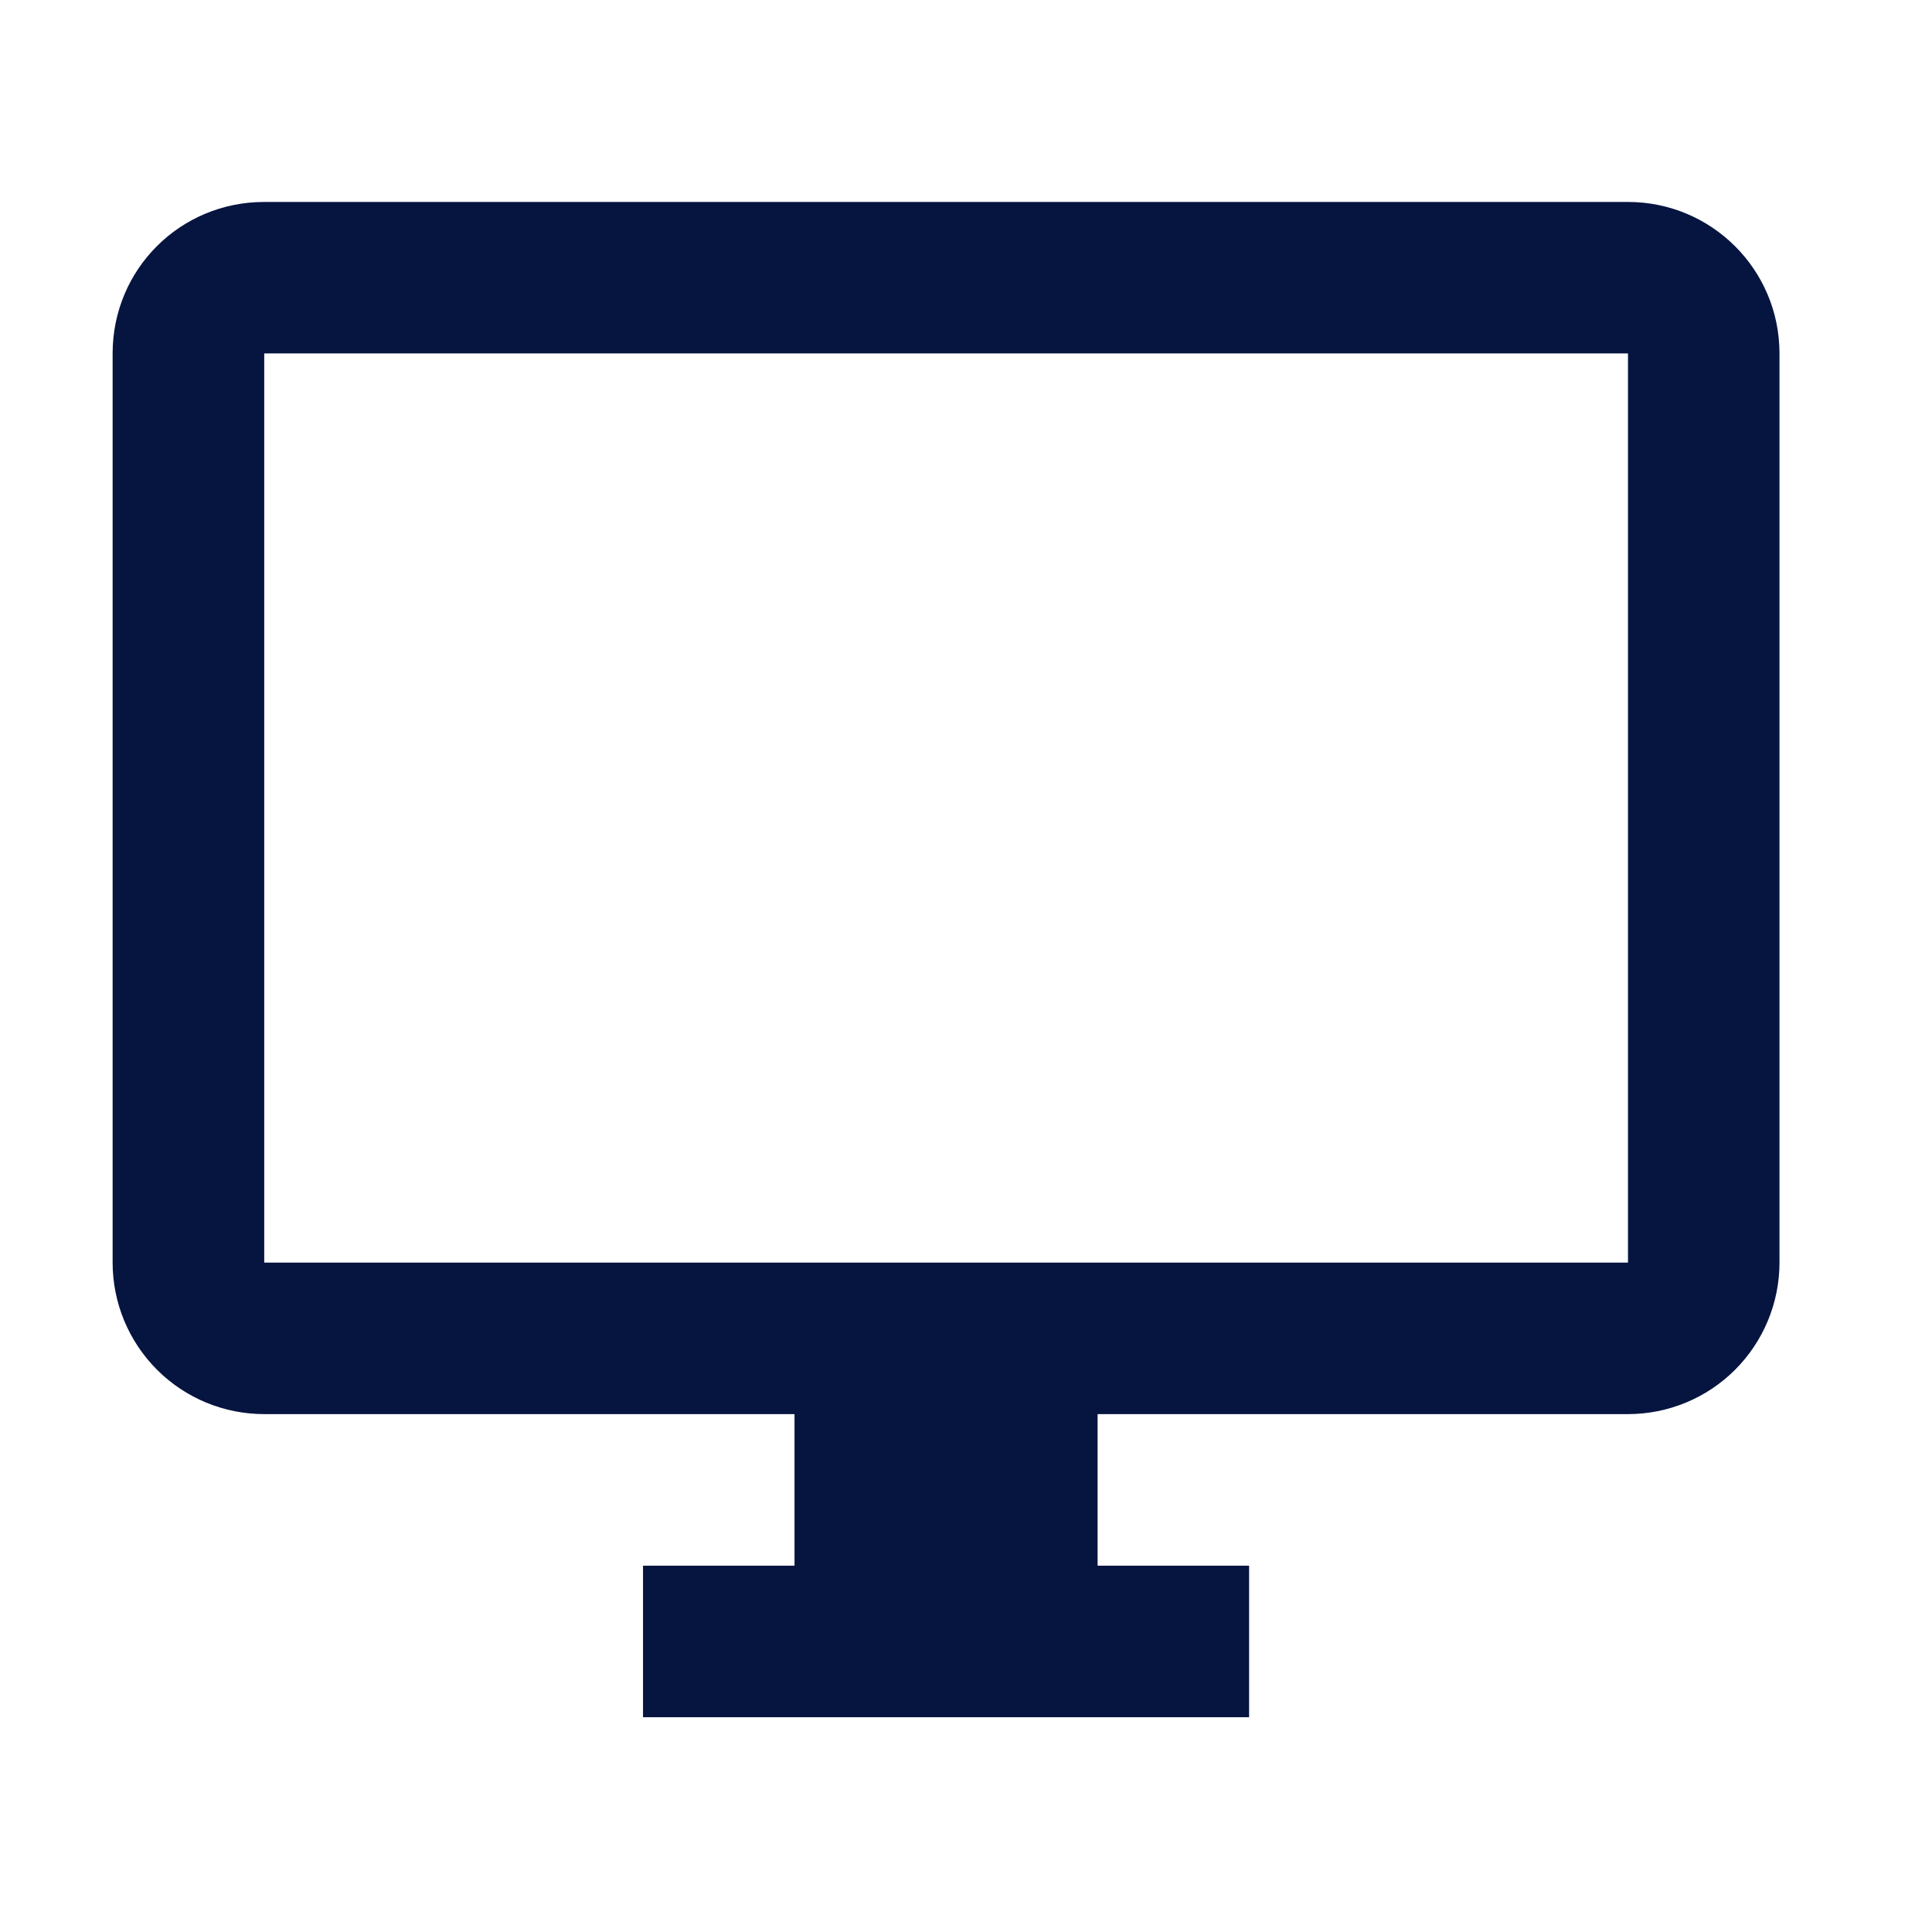 <svg width="17" height="17" viewBox="0 0 17 17" fill="none" xmlns="http://www.w3.org/2000/svg">
<g clip-path="url(#clip0_1_14228)">
<path d="M14.325 11.11H2.325V3.11H14.325M14.325 1.777H2.325C1.585 1.777 0.991 2.37 0.991 3.11V11.11C0.991 11.464 1.132 11.803 1.382 12.053C1.632 12.303 1.971 12.443 2.325 12.443H6.991V13.777H5.658V15.11H10.991V13.777H9.658V12.443H14.325C14.678 12.443 15.017 12.303 15.267 12.053C15.517 11.803 15.658 11.464 15.658 11.11V3.11C15.658 2.37 15.058 1.777 14.325 1.777Z" fill="#061440"/>
</g>
<defs>
<clipPath id="clip0_1_14228">
<rect width="16" height="16" fill="white" transform="translate(0.327 0.443)"/>
</clipPath>
</defs>
</svg>
